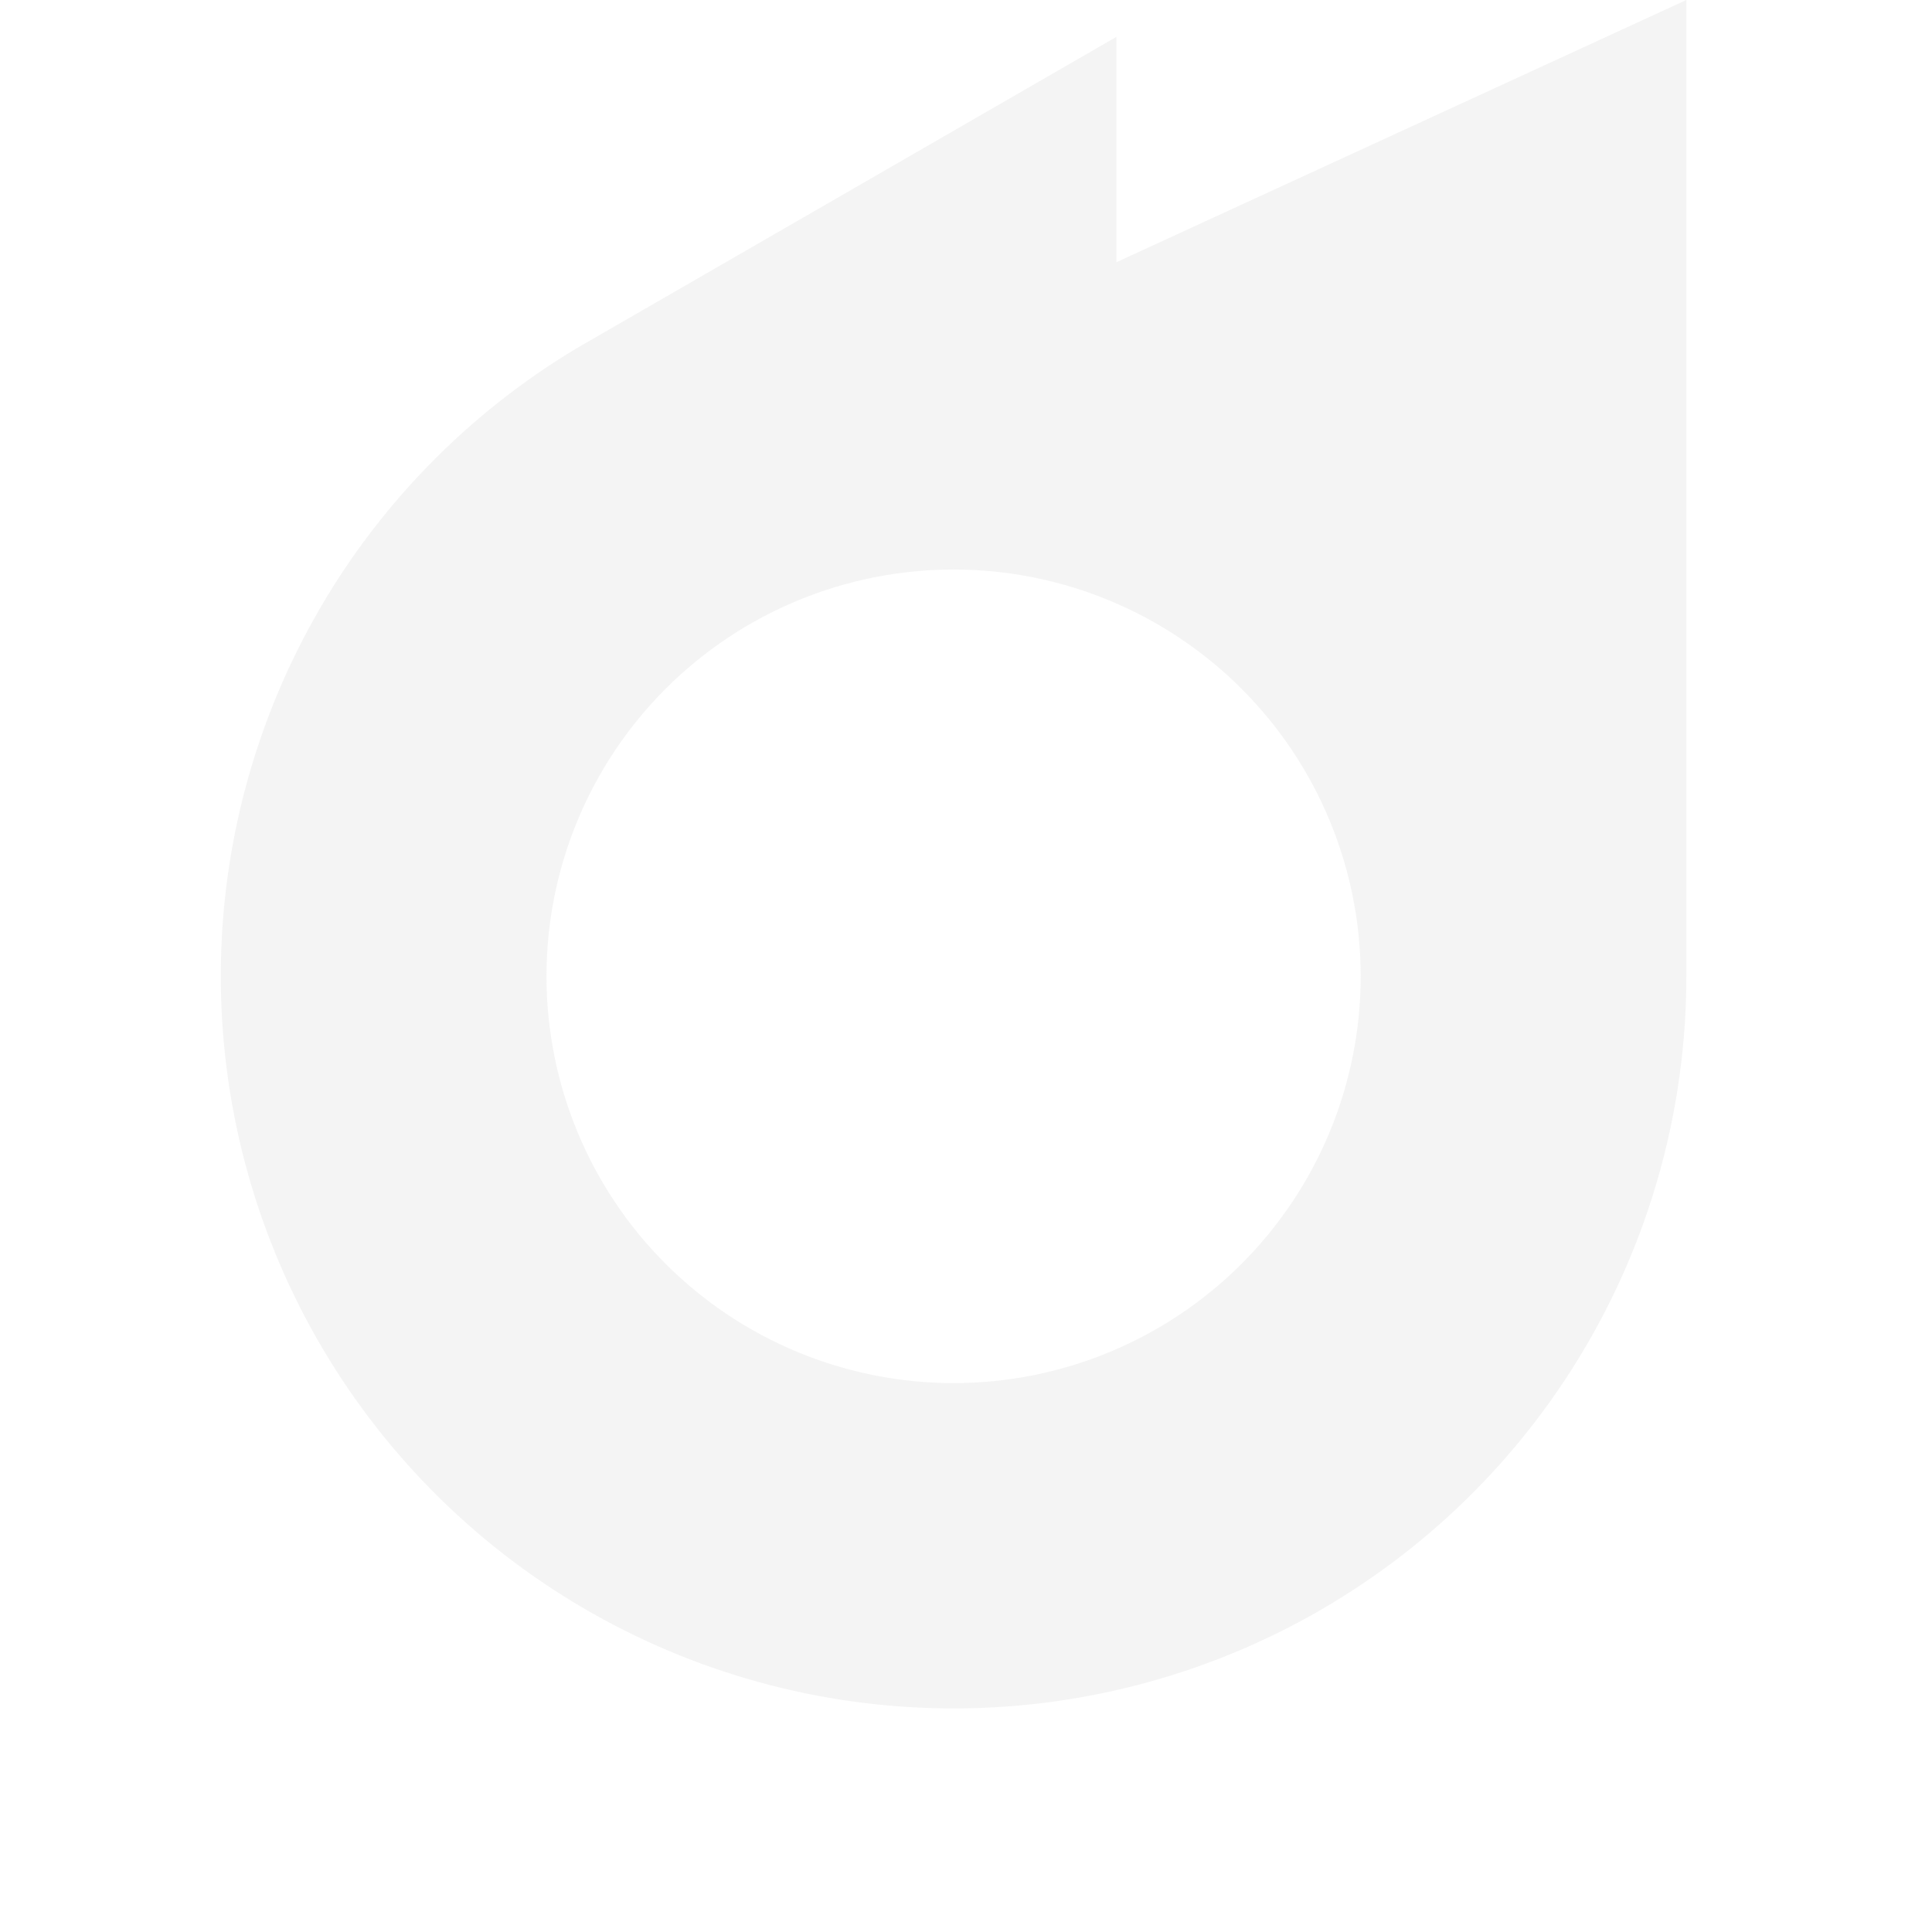<svg width="700" height="700" viewBox="0 0 700 700" fill="none" xmlns="http://www.w3.org/2000/svg">
<path d="M611 0V353.736C610.993 400.123 598.815 445.698 575.68 485.915C552.545 526.131 519.262 559.583 479.15 582.934C439.039 606.285 393.502 618.719 347.08 618.995C300.659 619.271 254.977 607.38 214.59 584.508C174.203 561.636 140.524 528.582 116.912 488.644C93.299 448.705 80.579 403.279 80.019 356.895C79.46 310.511 91.081 264.791 113.724 224.295C136.366 183.8 169.239 149.945 209.062 126.107L404.5 13.354V95.008L611 0ZM345.5 206.346C306.381 206.346 268.863 221.875 241.202 249.516C213.54 277.157 198 314.646 198 353.736C198 392.826 213.54 430.315 241.202 457.956C268.863 485.597 306.381 501.126 345.5 501.126C384.619 501.126 422.137 485.597 449.798 457.956C477.46 430.315 493 392.826 493 353.736C493 314.646 477.46 277.157 449.798 249.516C422.137 221.875 384.619 206.346 345.5 206.346V206.346Z" fill="#AFAFAF" fill-opacity="0.13"/>
</svg>
